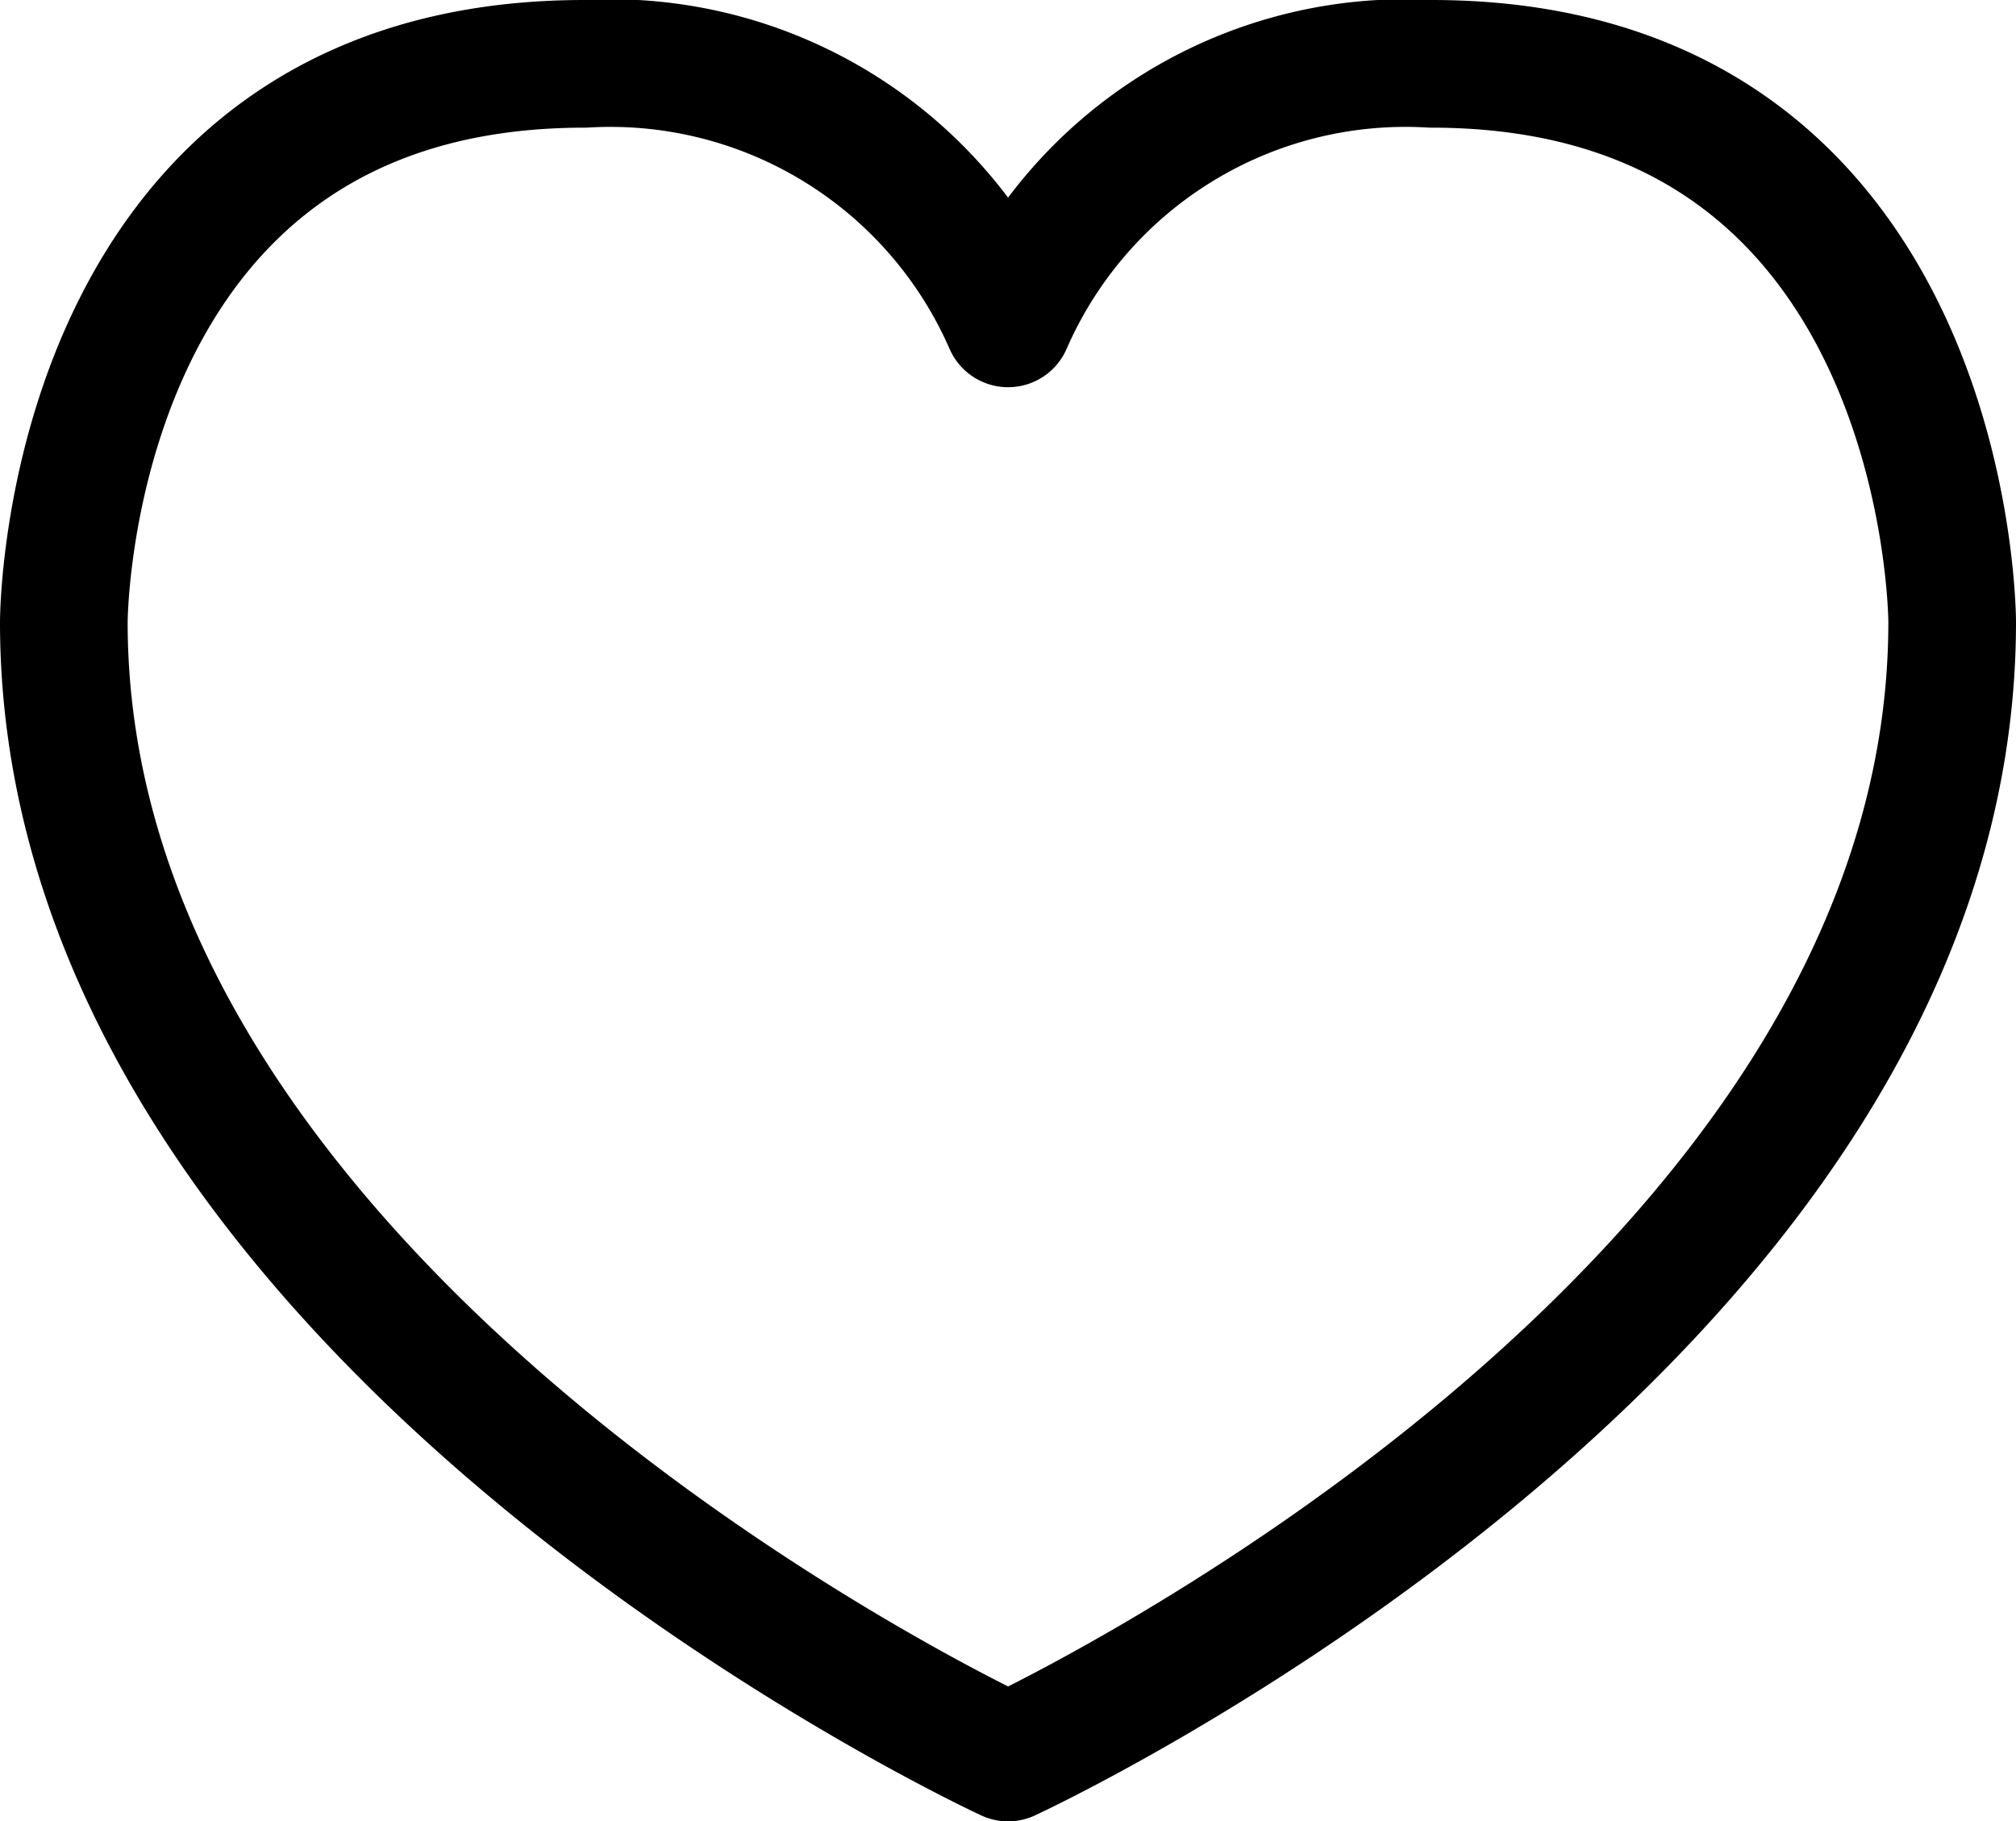 <svg xmlns="http://www.w3.org/2000/svg" width="31.585" height="28.533" viewBox="0 0 31.585 28.533">
  <g id="Raggruppa_72474" data-name="Raggruppa 72474" transform="translate(-532.237 -2521.95)">
    <path id="Tracciato_56561" data-name="Tracciato 56561" d="M395.031,30.482s14.791-6.823,14.791-17.788c0,0,0-8.745-8.157-8.745a6.793,6.793,0,0,0-6.634,4.066,6.8,6.8,0,0,0-6.637-4.066c-8.157,0-8.157,8.745-8.157,8.745C380.237,23.659,395.031,30.482,395.031,30.482Z" transform="translate(153 2519.001)" fill="none" stroke="#000000" stroke-linejoin="round" stroke-width="2"/>
  </g>
</svg>
